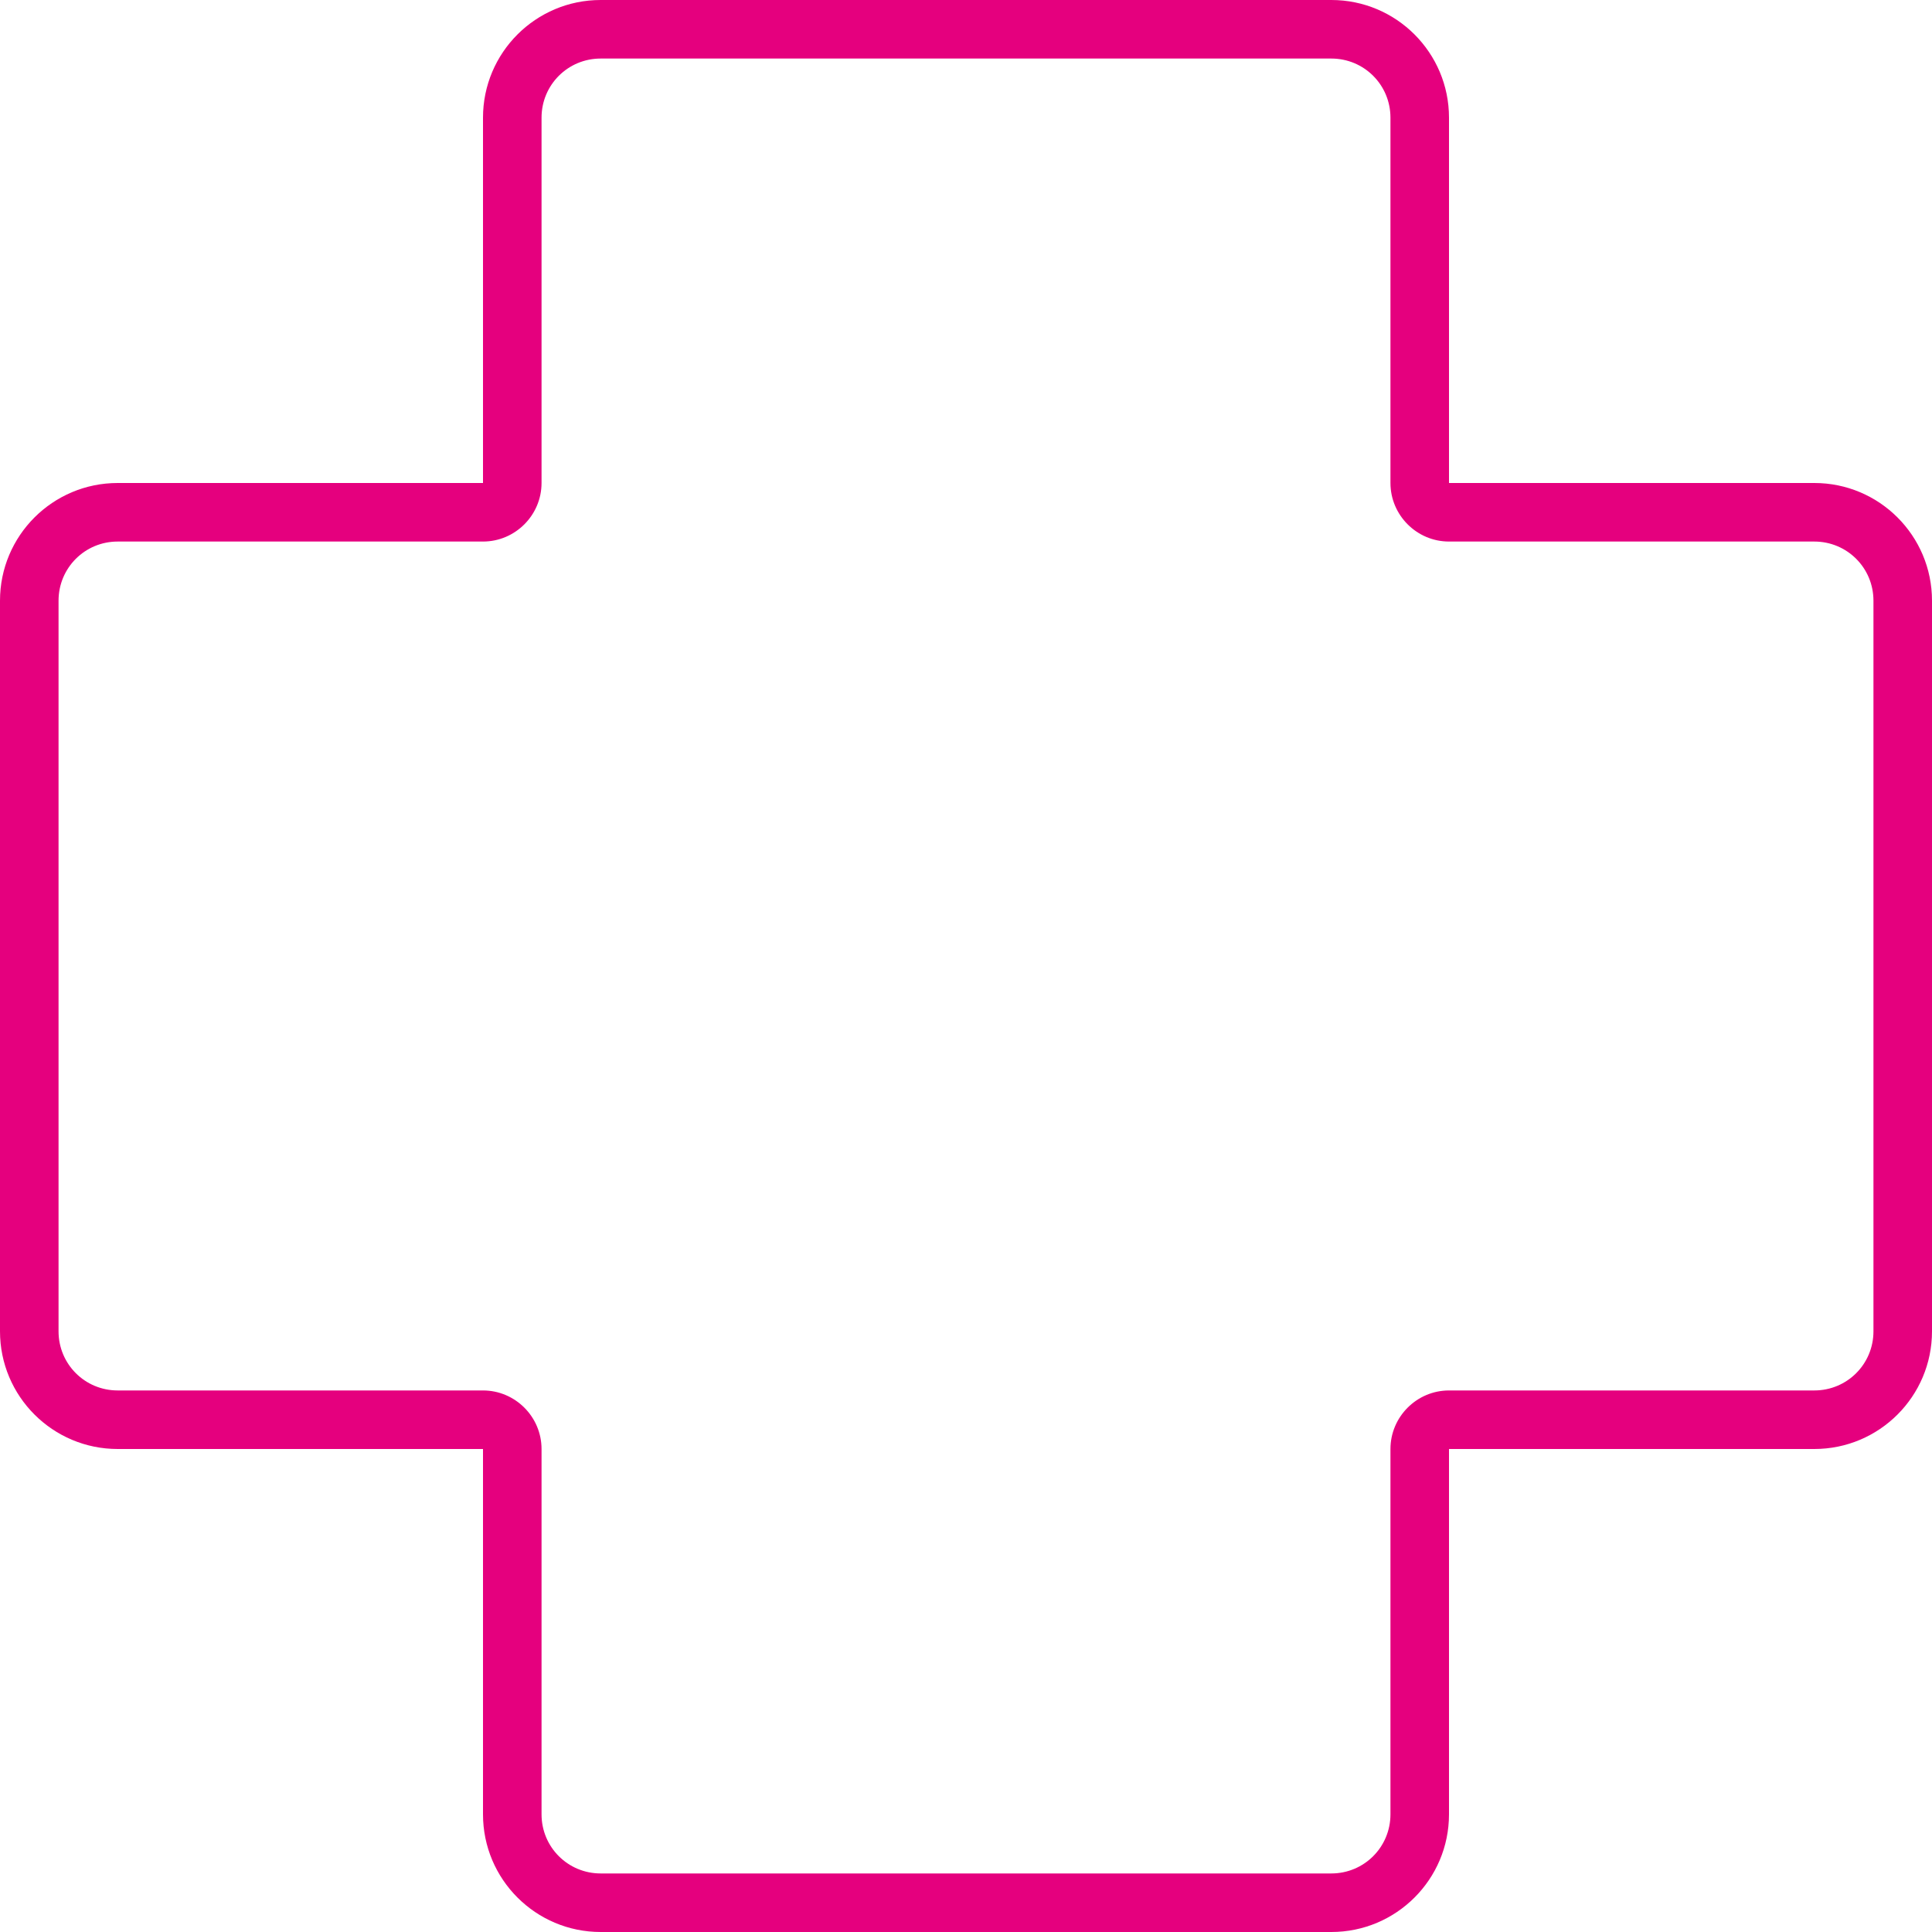<?xml version="1.0" encoding="UTF-8"?>
<svg id="Layer_1" xmlns="http://www.w3.org/2000/svg" version="1.1" viewBox="0 0 33 33">
  <!-- Generator: Adobe Illustrator 29.8.2, SVG Export Plug-In . SVG Version: 2.1.1 Build 3)  -->
  <defs>
    <style>
      .st0 {
        fill: #e5007e;
      }
    </style>
  </defs>
  <path class="st0" d="M22.74,1c.56,0,1.01.45,1.01,1.01v6.24c0,.55.45,1,1,1h6.24c.56,0,1.01.45,1.01,1.01v12.48c0,.56-.45,1.01-1.01,1.01h-6.24c-.55,0-1,.45-1,1v6.24c0,.56-.45,1.01-1.01,1.01h-12.48c-.56,0-1.01-.45-1.01-1.01v-6.24c0-.55-.45-1-1-1H2.01c-.56,0-1.01-.45-1.01-1.01v-12.48c0-.56.45-1.01,1.01-1.01h6.24c.55,0,1-.45,1-1V2.01c0-.56.45-1.01,1.01-1.01h12.48M22.74,0h-12.48c-1.11,0-2.01.9-2.01,2.01v6.24H2.01c-1.11,0-2.01.9-2.01,2.01v12.48c0,1.11.9,2.01,2.01,2.01h6.24v6.24c0,1.11.9,2.01,2.01,2.01h12.48c1.11,0,2.01-.9,2.01-2.01v-6.24h6.24c1.11,0,2.01-.9,2.01-2.01v-12.48c0-1.11-.9-2.01-2.01-2.01h-6.24V2.01c0-1.11-.9-2.01-2.01-2.01h0Z"/>
</svg>